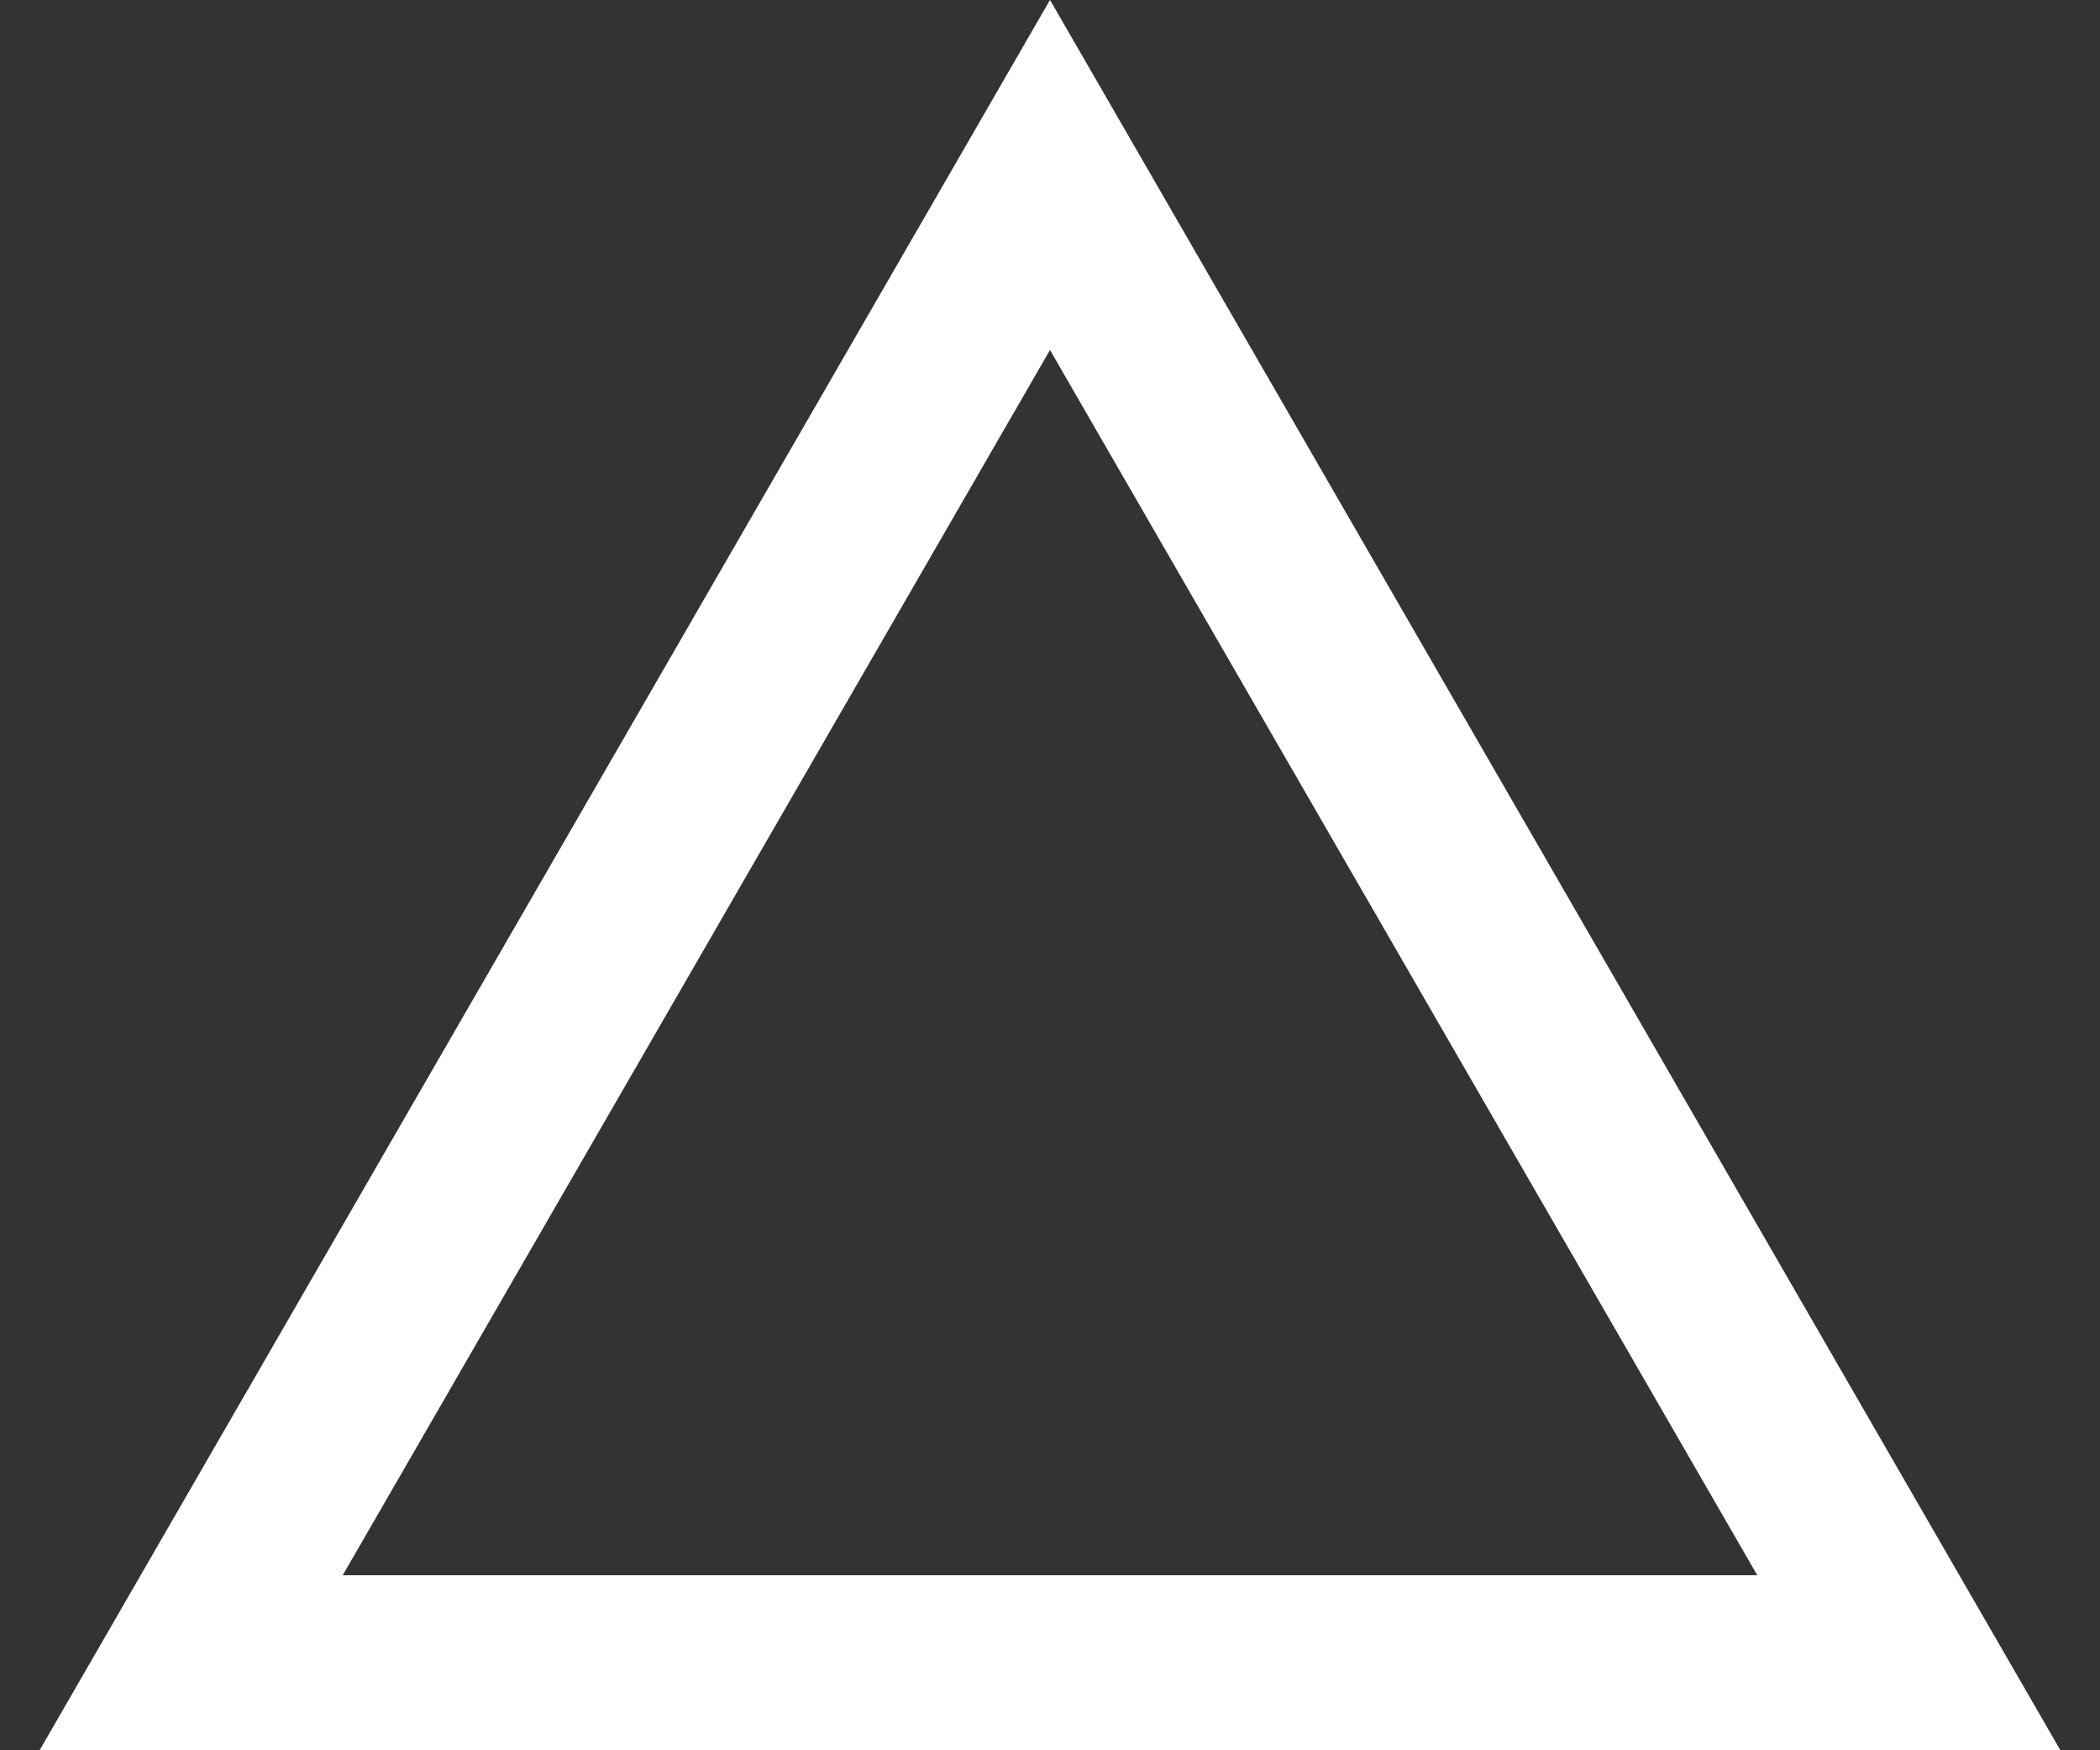 <?xml version="1.0" encoding="utf-8"?>
<svg xmlns="http://www.w3.org/2000/svg" fill="none" height="100%" overflow="visible" preserveAspectRatio="none" style="display: block;" viewBox="0 0 36 30" width="100%">
<rect x="0" y="0" width="36" height="30" fill="#333333" stroke="none"/>
<path d="M32.723 28.5H3.277L18 2.999L32.723 28.5Z" id="Polygon 1" stroke="white" stroke-width="3"/>
</svg>